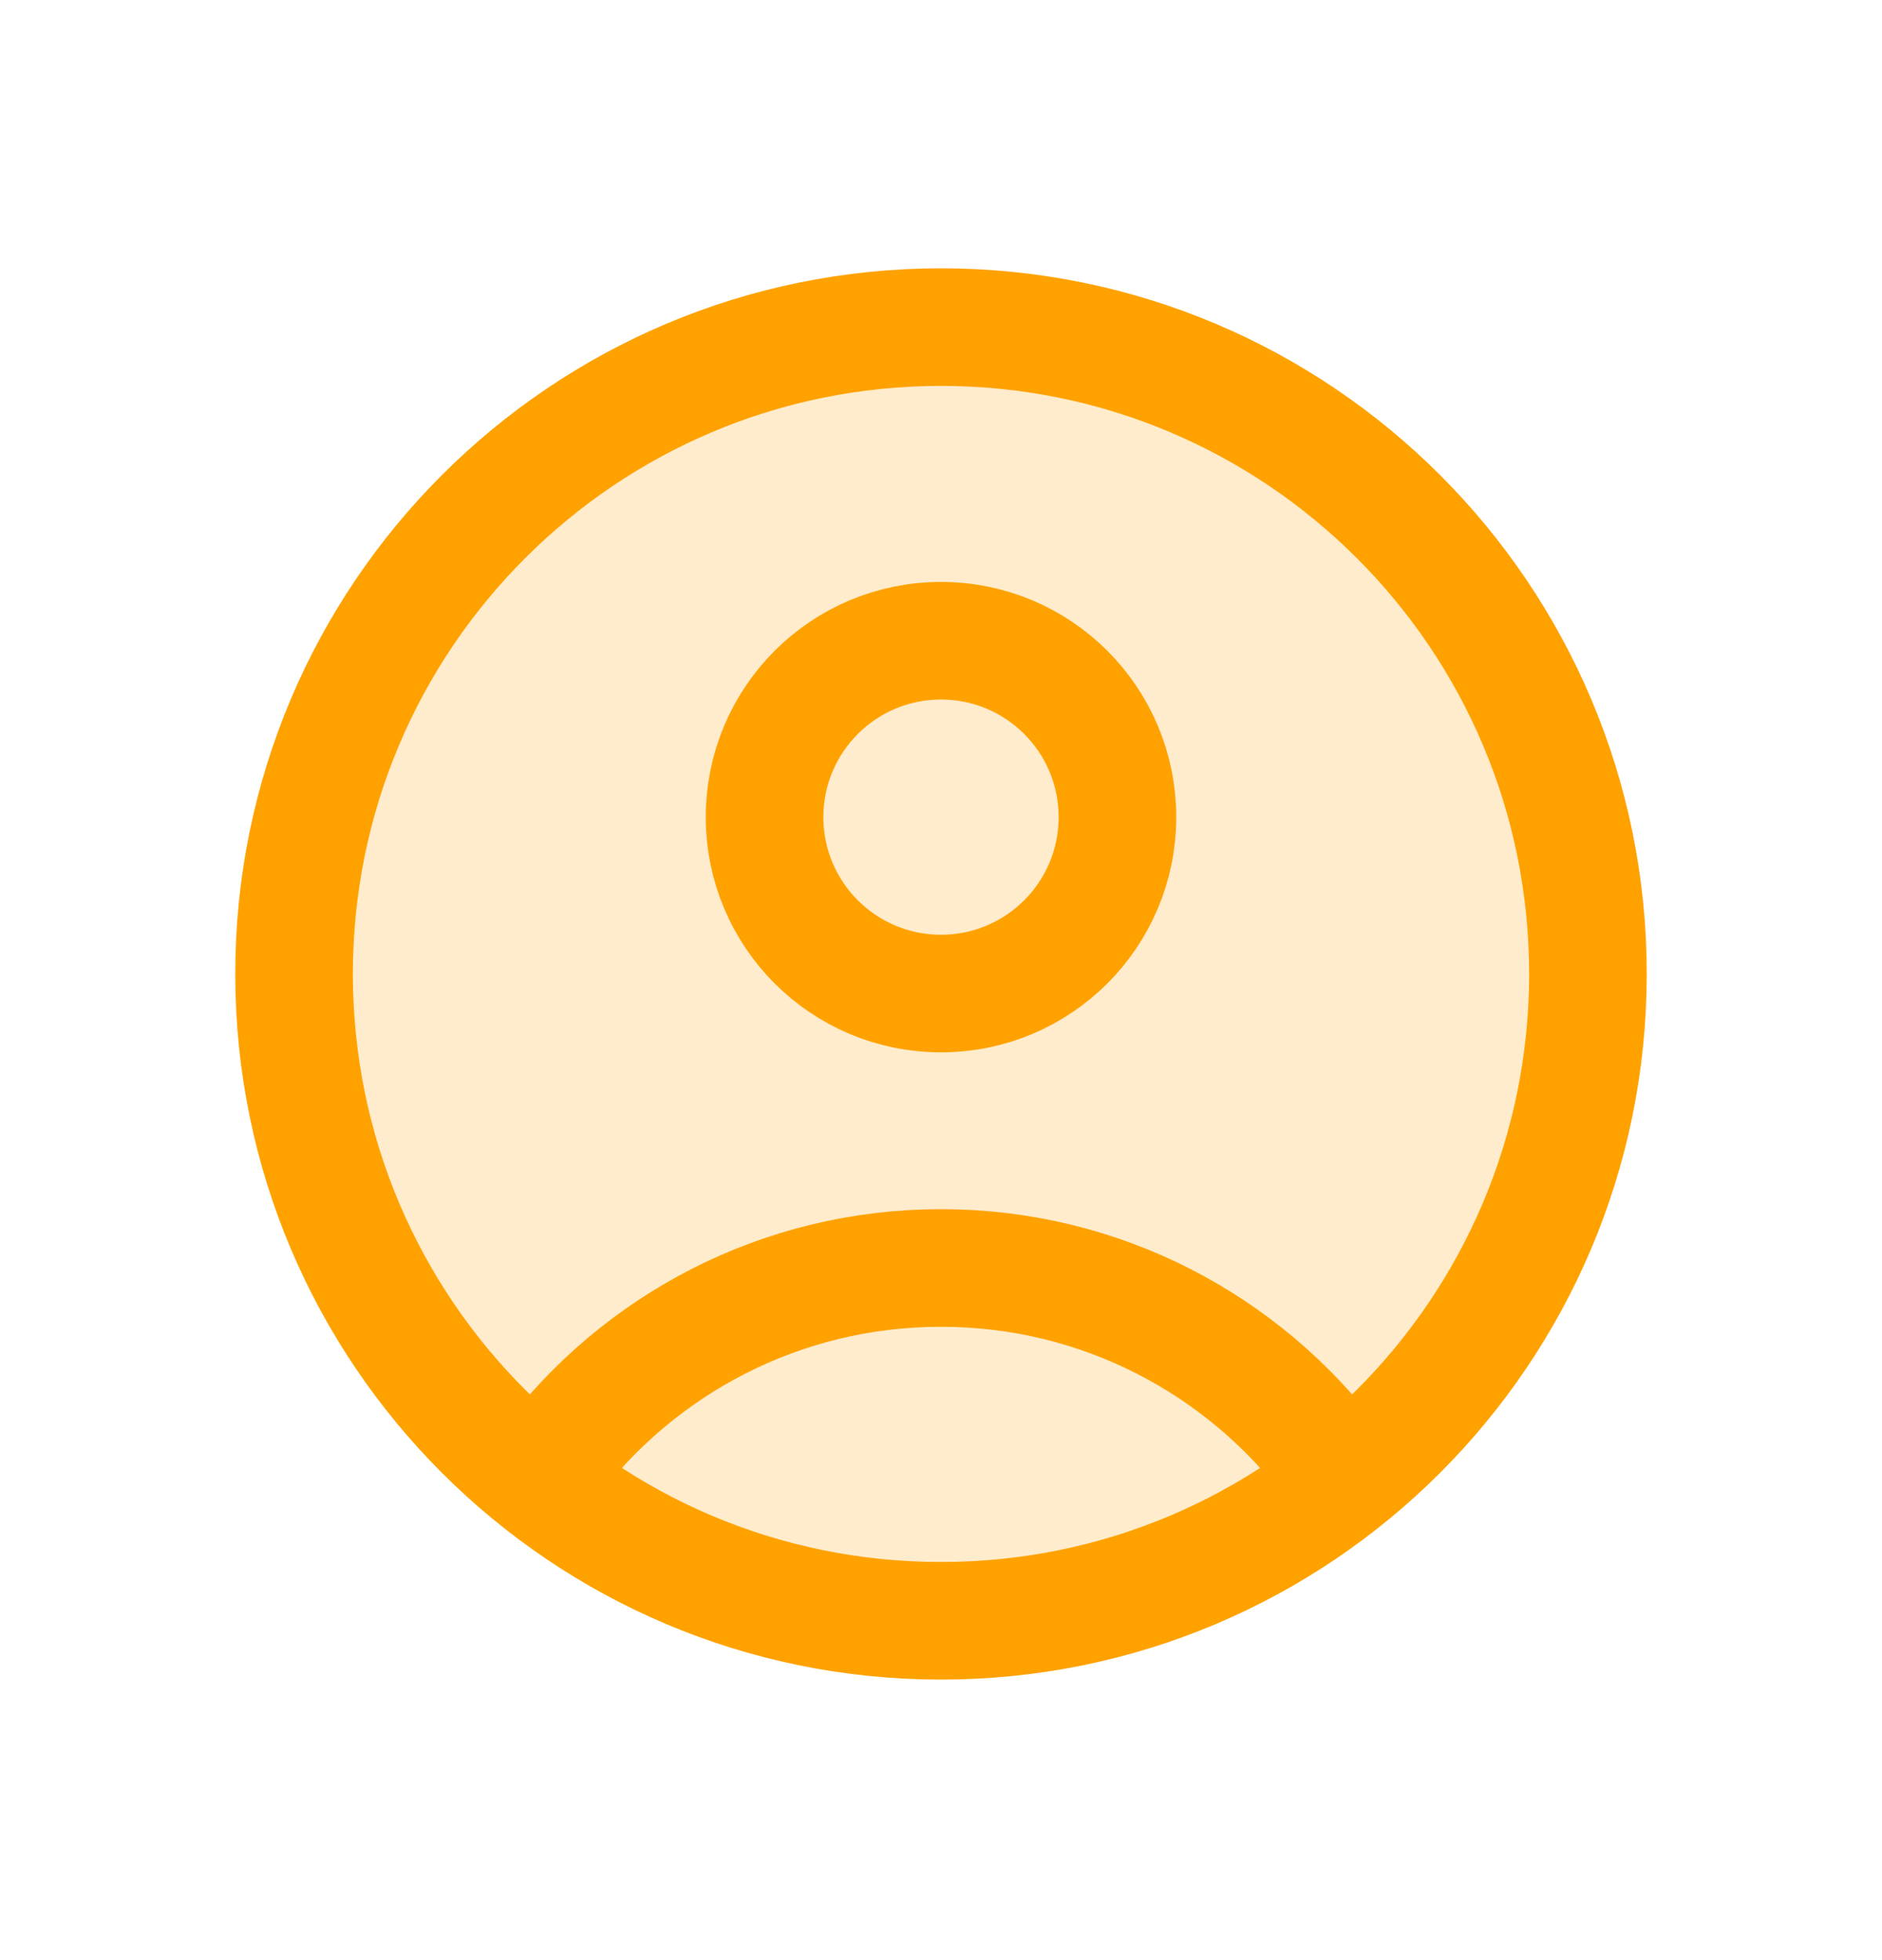 <svg width="24" height="25" viewBox="0 0 24 25" fill="none" xmlns="http://www.w3.org/2000/svg">
<path d="M20.25 12.422C20.25 7.866 16.556 4.172 12 4.172C7.444 4.172 3.75 7.866 3.75 12.422C3.75 16.978 7.444 20.672 12 20.672C16.556 20.672 20.25 16.978 20.25 12.422Z" fill="#FFA200" fill-opacity="0.2" stroke="#FFA200" stroke-width="1.5"/>
<path d="M12 12.672C13.243 12.672 14.25 11.665 14.25 10.422C14.25 9.179 13.243 8.172 12 8.172C10.757 8.172 9.75 9.179 9.75 10.422C9.75 11.665 10.757 12.672 12 12.672Z" stroke="#FFA200" stroke-width="1.5" stroke-linecap="round" stroke-linejoin="round"/>
<path d="M7 18.672C8.14 17.154 9.955 16.172 12 16.172C14.044 16.172 15.86 17.154 17 18.672" stroke="#FFA200" stroke-width="1.5" stroke-linecap="round" stroke-linejoin="round"/>
</svg>
